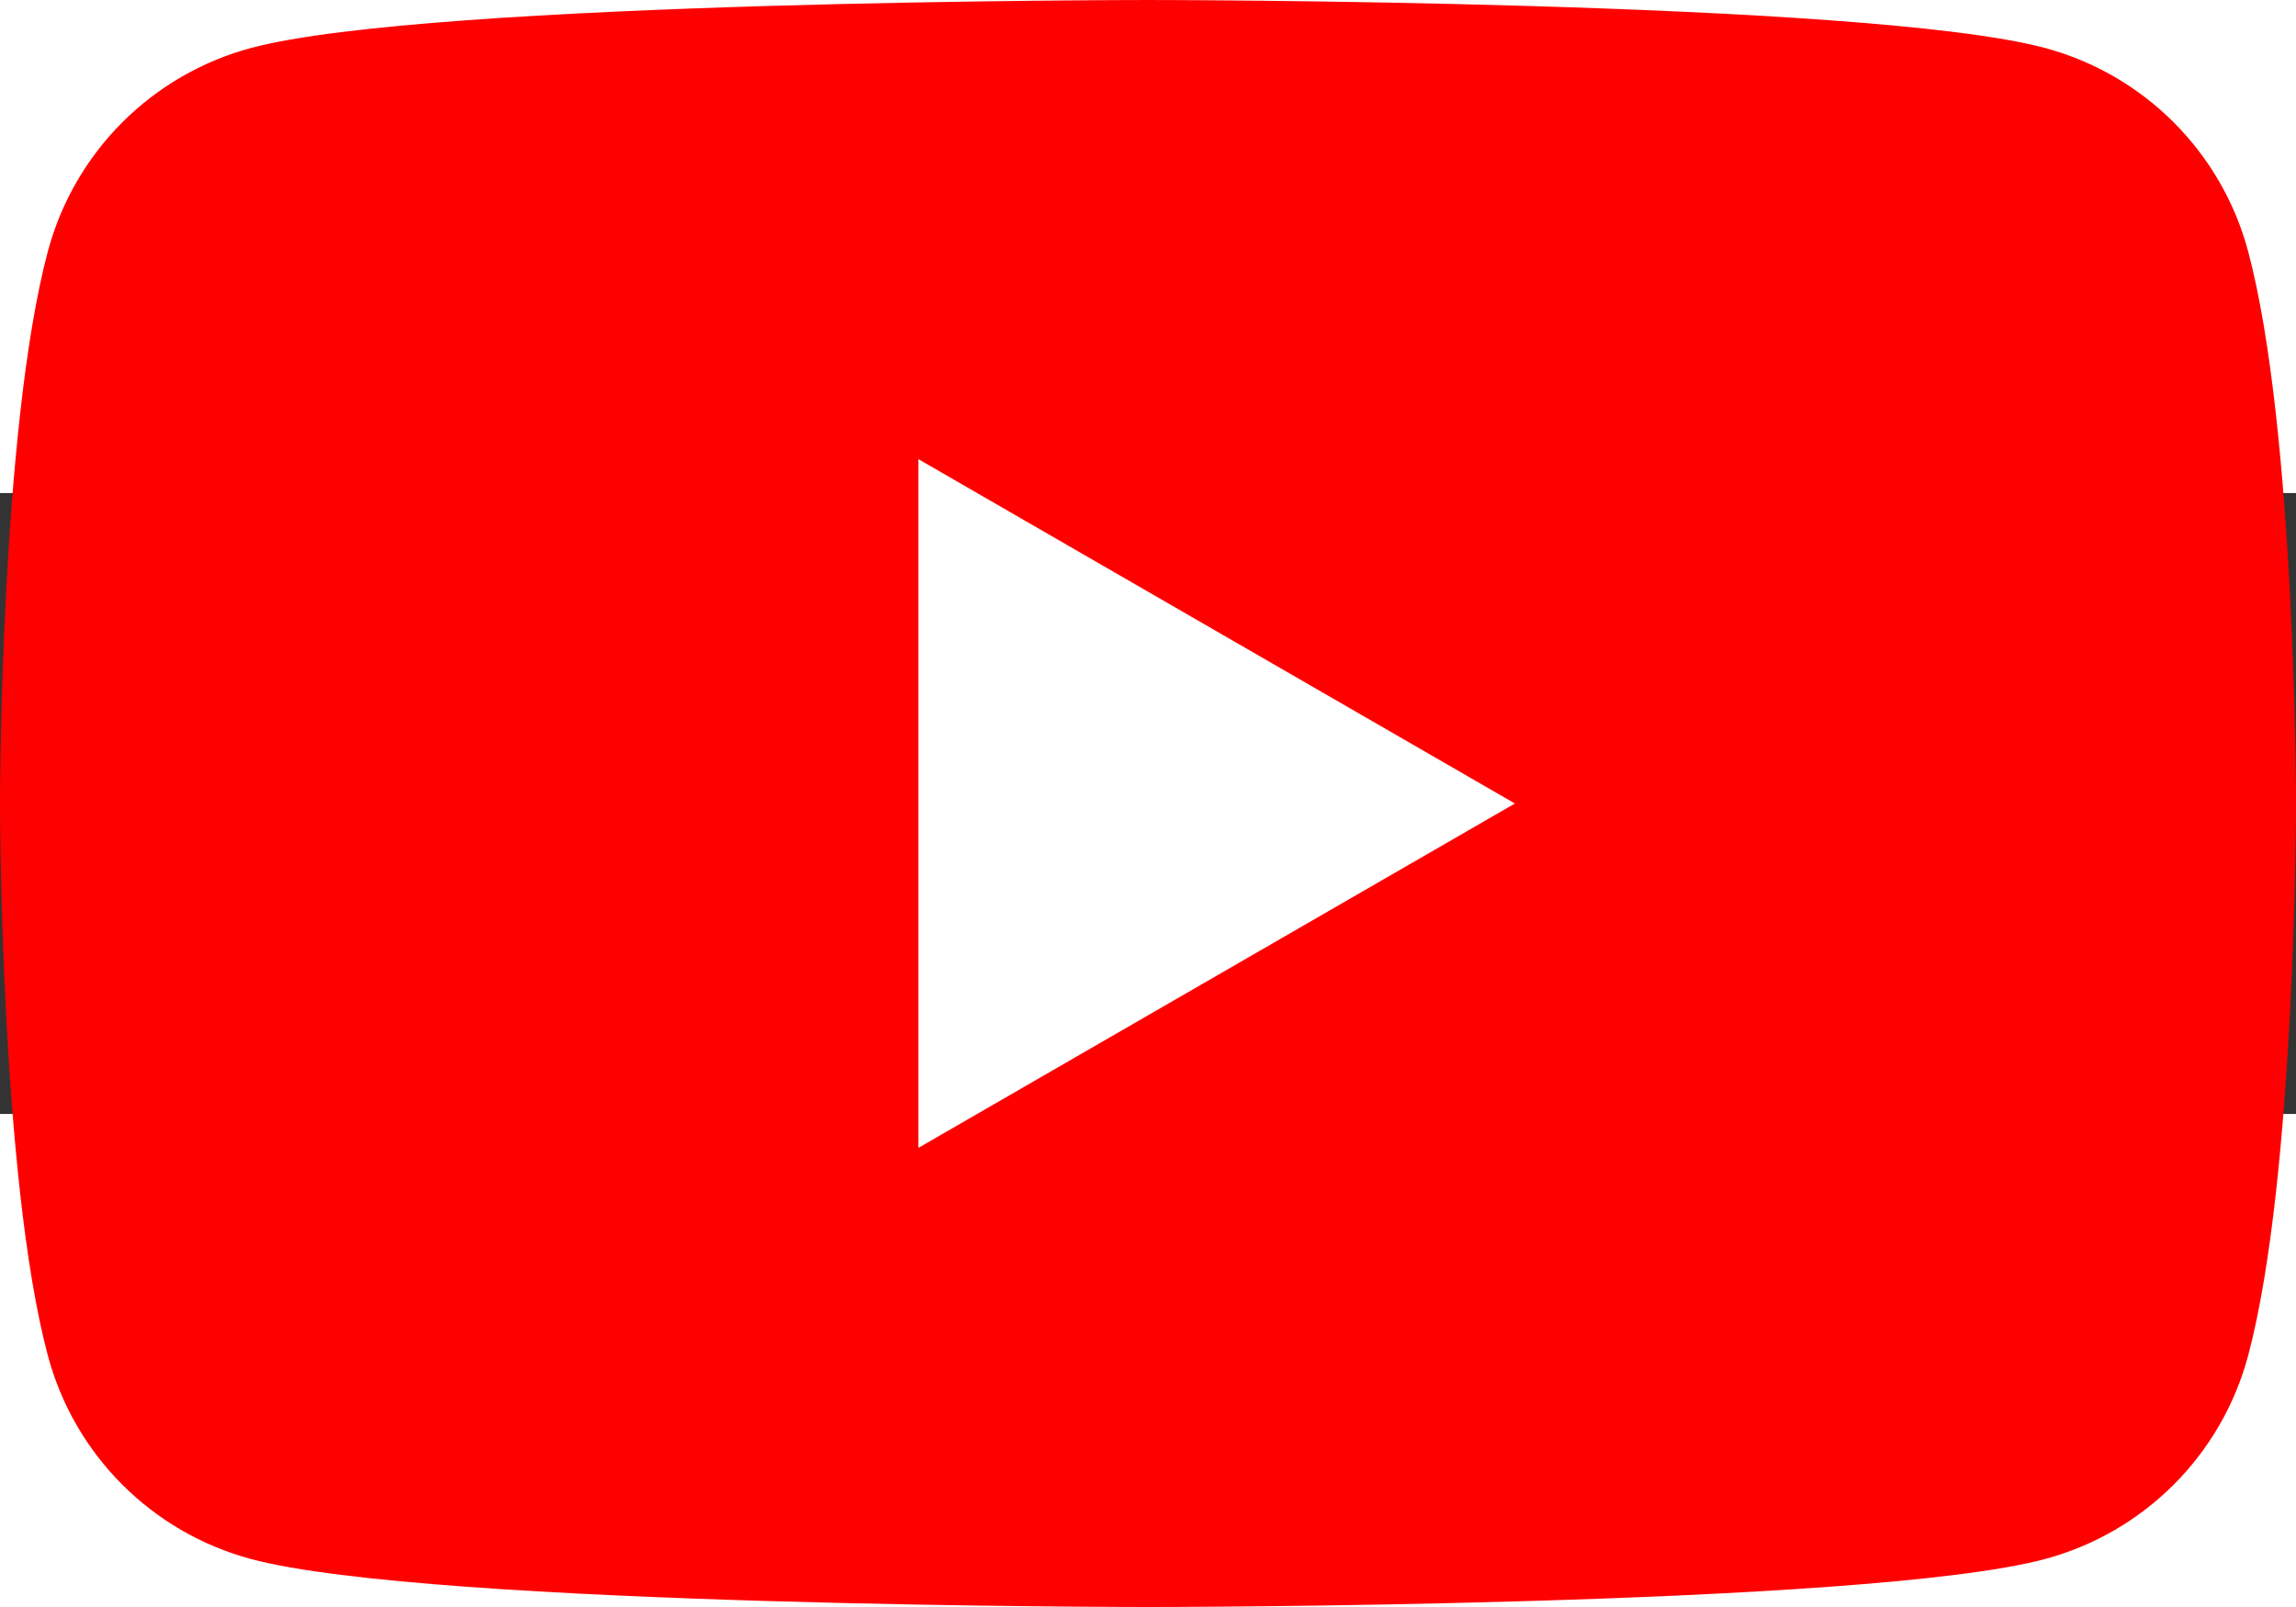 <svg xmlns="http://www.w3.org/2000/svg" height="206.072" width="294.389" viewBox="-76.185 -28.347 161.98 43.811" xmlns:v="https://vecta.io/nano"><rect x="-76.185" y="-28.347" width="161.98" height="43.811" fill="#333333" stroke="none"/><path d="M82.41-45.429c-1.879-6.985-7.335-12.441-14.32-14.32-12.633-3.385-63.285-3.385-63.285-3.385s-50.653 0-63.285 3.385c-6.985 1.879-12.441 7.335-14.32 14.32-3.385 12.633-3.385 38.988-3.385 38.988s0 26.356 3.385 38.987c1.879 6.985 7.335 12.441 14.32 14.32 12.632 3.386 63.285 3.386 63.285 3.386s50.652 0 63.285-3.386c6.985-1.879 12.441-7.335 14.32-14.32 3.385-12.632 3.385-38.988 3.385-38.988s0-26.355-3.385-38.988" fill="red"/><path d="M-11.393 17.856L30.689-6.441-11.393-30.738z" fill="#fff"/></svg>